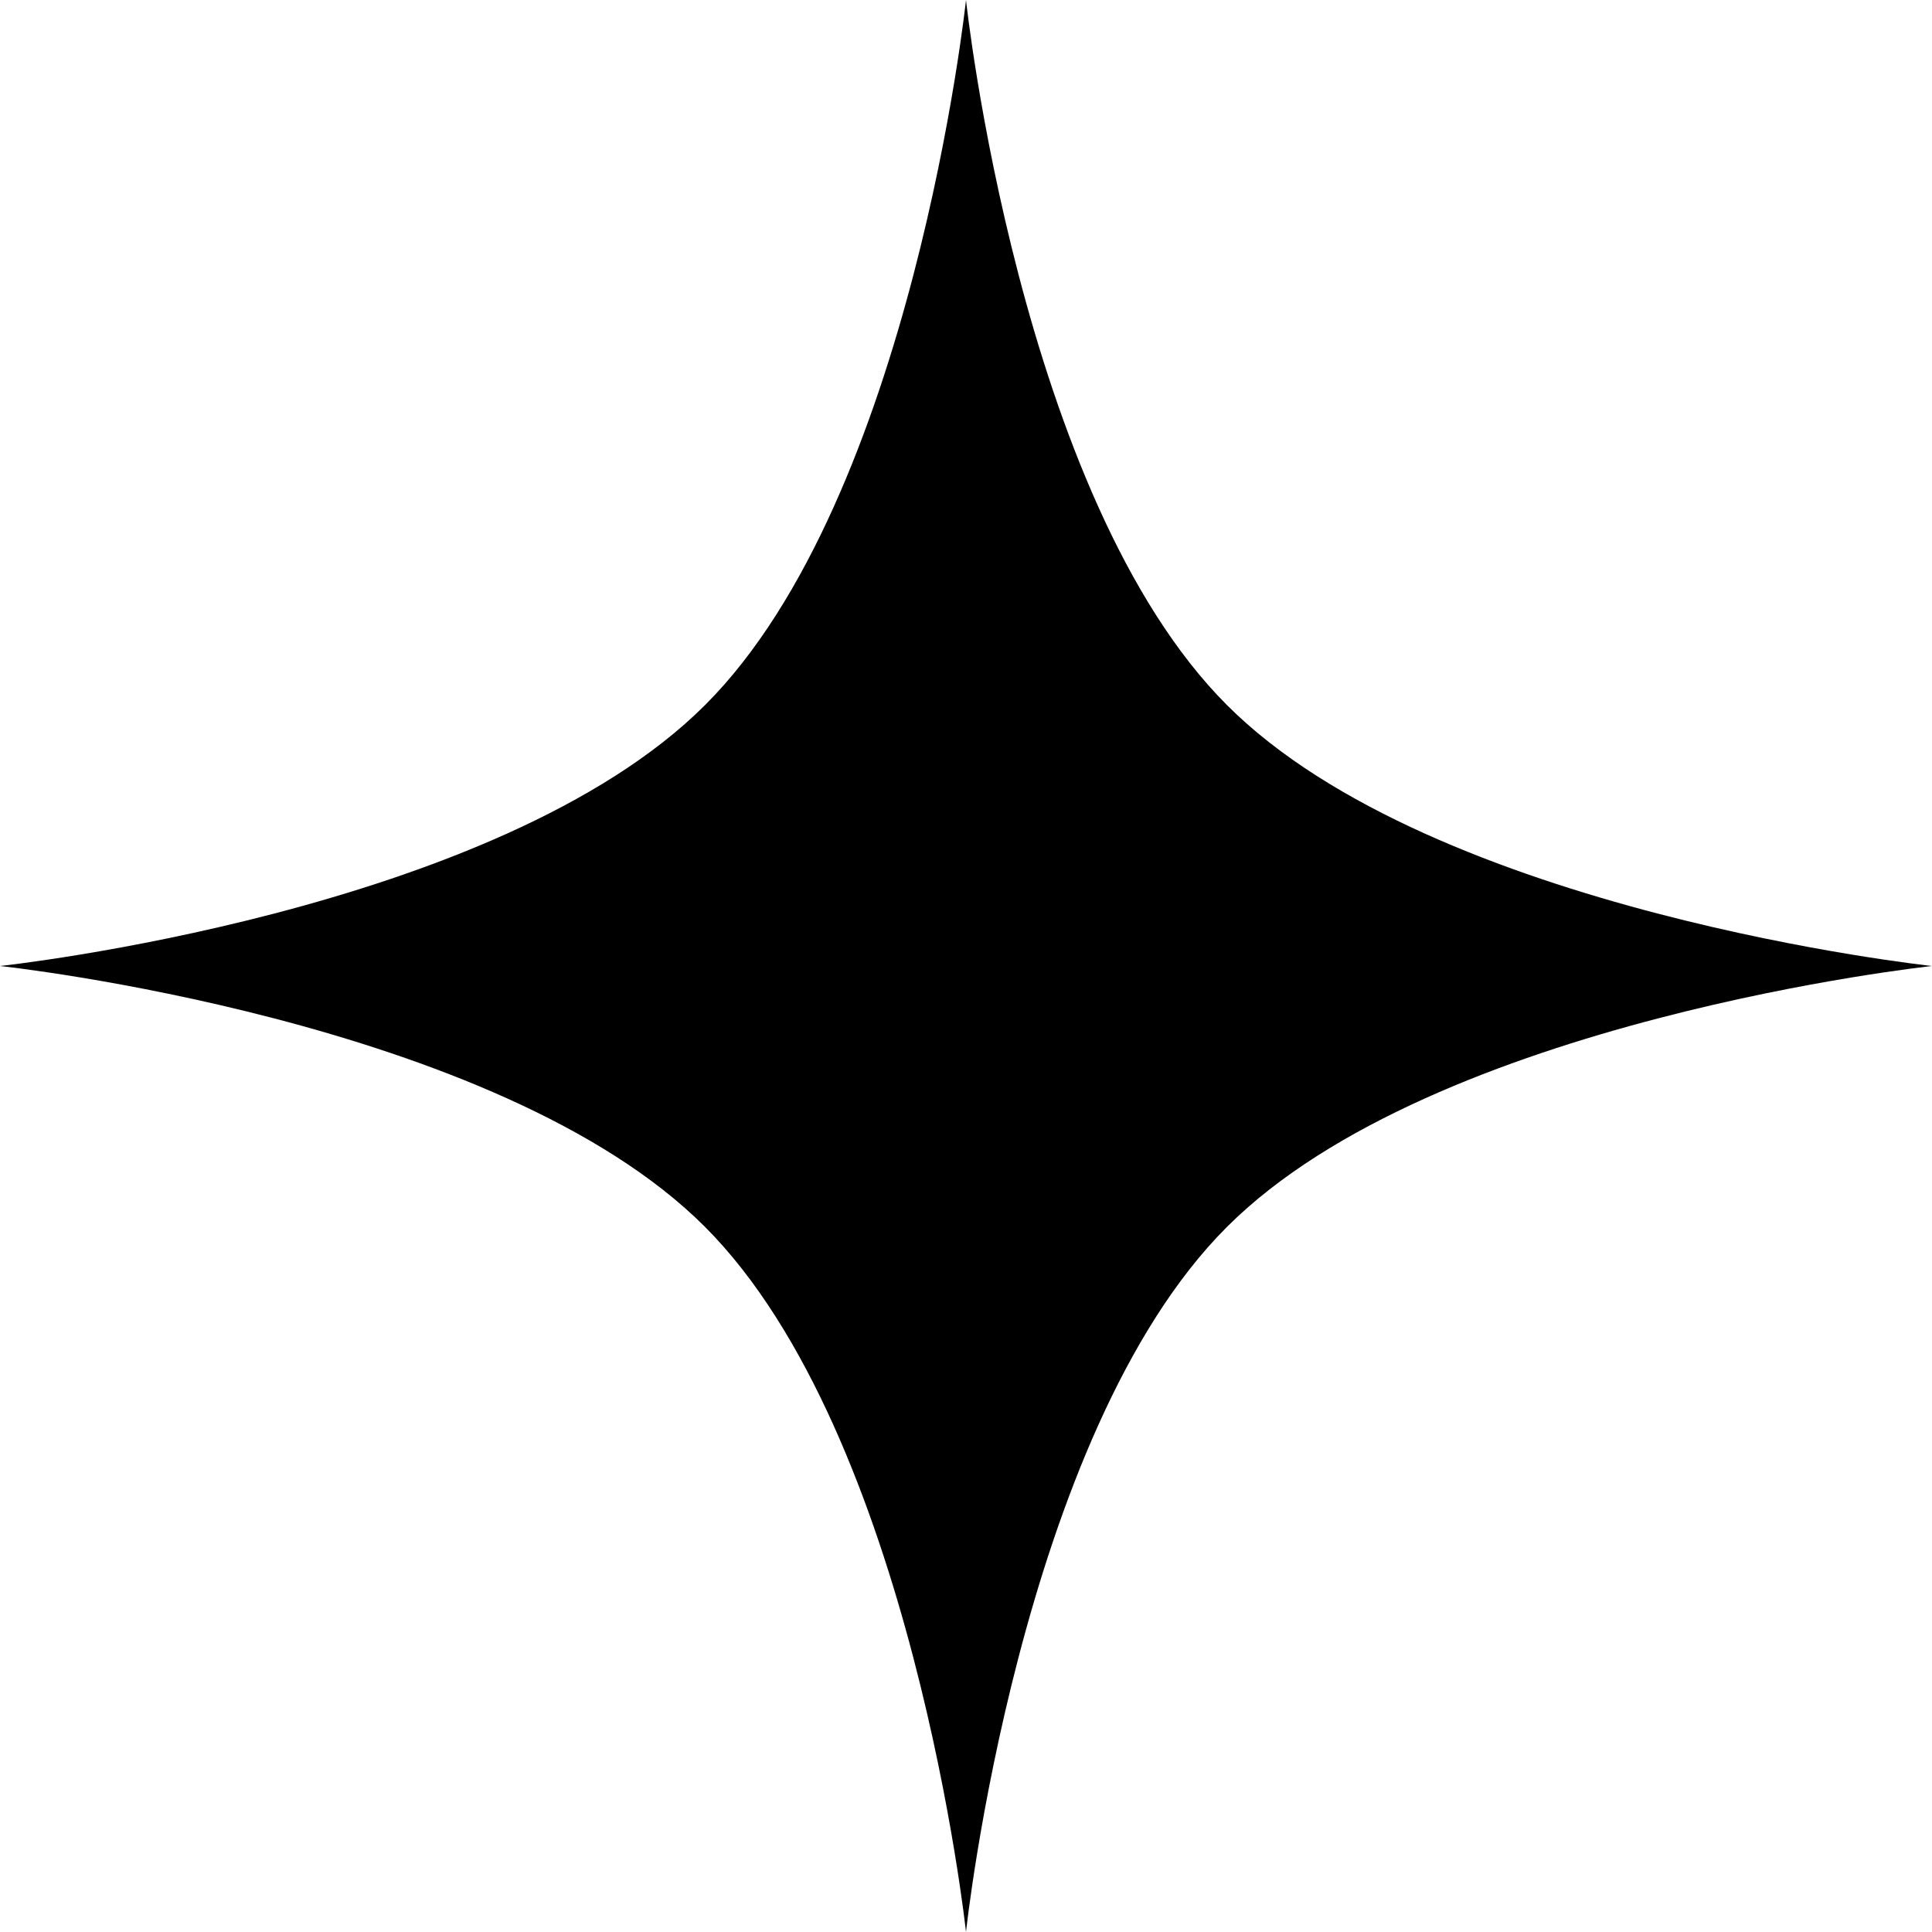 <svg width="16" height="16" viewBox="0 0 16 16" fill="none" xmlns="http://www.w3.org/2000/svg">
<path d="M10.161 5.839C8.44 4.118 8 0 8 0C8 0 7.56 4.121 5.839 5.839C4.118 7.56 0 8 0 8C0 8 4.121 8.44 5.839 10.161C7.556 11.882 8 16 8 16C8 16 8.44 11.879 10.161 10.161C11.882 8.44 16 8 16 8C16 8 11.879 7.56 10.161 5.839Z" fill="black"/>
</svg>
